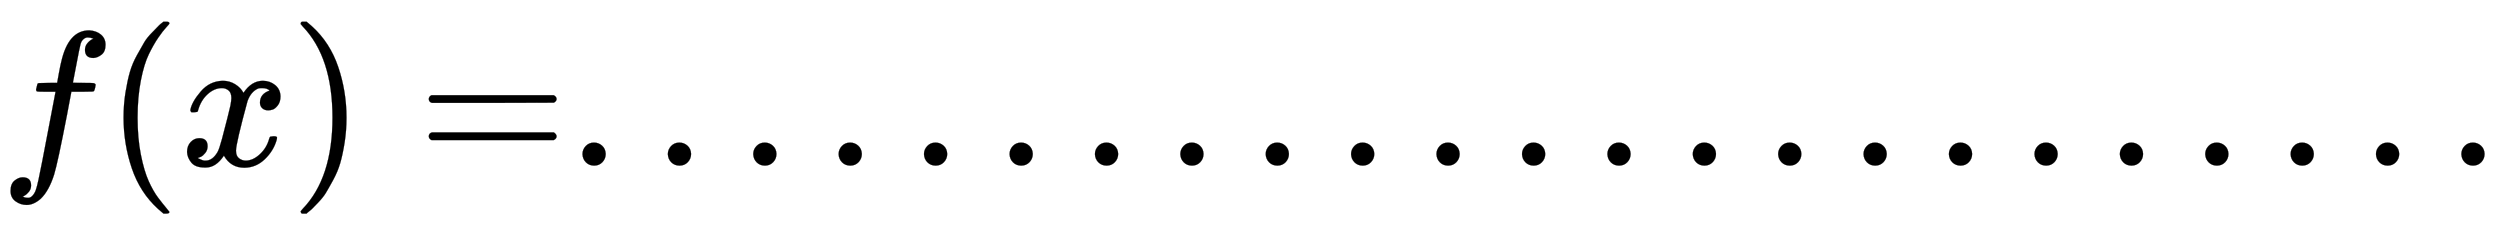 <svg xmlns:xlink="http://www.w3.org/1999/xlink" width="30.264ex" height="2.843ex" style="vertical-align: -0.838ex;" viewBox="0 -863.1 13030.4 1223.9" role="img" focusable="false" xmlns="http://www.w3.org/2000/svg" aria-labelledby="MathJax-SVG-1-Title">
<title id="MathJax-SVG-1-Title">{\displaystyle f(x)=.......................}</title>
<defs aria-hidden="true">
<path stroke-width="1" id="E1-MJMATHI-66" d="M118 -162Q120 -162 124 -164T135 -167T147 -168Q160 -168 171 -155T187 -126Q197 -99 221 27T267 267T289 382V385H242Q195 385 192 387Q188 390 188 397L195 425Q197 430 203 430T250 431Q298 431 298 432Q298 434 307 482T319 540Q356 705 465 705Q502 703 526 683T550 630Q550 594 529 578T487 561Q443 561 443 603Q443 622 454 636T478 657L487 662Q471 668 457 668Q445 668 434 658T419 630Q412 601 403 552T387 469T380 433Q380 431 435 431Q480 431 487 430T498 424Q499 420 496 407T491 391Q489 386 482 386T428 385H372L349 263Q301 15 282 -47Q255 -132 212 -173Q175 -205 139 -205Q107 -205 81 -186T55 -132Q55 -95 76 -78T118 -61Q162 -61 162 -103Q162 -122 151 -136T127 -157L118 -162Z"></path>
<path stroke-width="1" id="E1-MJMAIN-28" d="M94 250Q94 319 104 381T127 488T164 576T202 643T244 695T277 729T302 750H315H319Q333 750 333 741Q333 738 316 720T275 667T226 581T184 443T167 250T184 58T225 -81T274 -167T316 -220T333 -241Q333 -250 318 -250H315H302L274 -226Q180 -141 137 -14T94 250Z"></path>
<path stroke-width="1" id="E1-MJMATHI-78" d="M52 289Q59 331 106 386T222 442Q257 442 286 424T329 379Q371 442 430 442Q467 442 494 420T522 361Q522 332 508 314T481 292T458 288Q439 288 427 299T415 328Q415 374 465 391Q454 404 425 404Q412 404 406 402Q368 386 350 336Q290 115 290 78Q290 50 306 38T341 26Q378 26 414 59T463 140Q466 150 469 151T485 153H489Q504 153 504 145Q504 144 502 134Q486 77 440 33T333 -11Q263 -11 227 52Q186 -10 133 -10H127Q78 -10 57 16T35 71Q35 103 54 123T99 143Q142 143 142 101Q142 81 130 66T107 46T94 41L91 40Q91 39 97 36T113 29T132 26Q168 26 194 71Q203 87 217 139T245 247T261 313Q266 340 266 352Q266 380 251 392T217 404Q177 404 142 372T93 290Q91 281 88 280T72 278H58Q52 284 52 289Z"></path>
<path stroke-width="1" id="E1-MJMAIN-29" d="M60 749L64 750Q69 750 74 750H86L114 726Q208 641 251 514T294 250Q294 182 284 119T261 12T224 -76T186 -143T145 -194T113 -227T90 -246Q87 -249 86 -250H74Q66 -250 63 -250T58 -247T55 -238Q56 -237 66 -225Q221 -64 221 250T66 725Q56 737 55 738Q55 746 60 749Z"></path>
<path stroke-width="1" id="E1-MJMAIN-3D" d="M56 347Q56 360 70 367H707Q722 359 722 347Q722 336 708 328L390 327H72Q56 332 56 347ZM56 153Q56 168 72 173H708Q722 163 722 153Q722 140 707 133H70Q56 140 56 153Z"></path>
<path stroke-width="1" id="E1-MJMAIN-2E" d="M78 60Q78 84 95 102T138 120Q162 120 180 104T199 61Q199 36 182 18T139 0T96 17T78 60Z"></path>
</defs>
<g stroke="currentColor" fill="currentColor" stroke-width="0" transform="matrix(1 0 0 -1 0 0)" aria-hidden="true">
 <use xlink:href="#E1-MJMATHI-66" x="0" y="0"></use>
 <use xlink:href="#E1-MJMAIN-28" x="550" y="0"></use>
 <use xlink:href="#E1-MJMATHI-78" x="940" y="0"></use>
 <use xlink:href="#E1-MJMAIN-29" x="1512" y="0"></use>
 <use xlink:href="#E1-MJMAIN-3D" x="2179" y="0"></use>
 <use xlink:href="#E1-MJMAIN-2E" x="2958" y="0"></use>
 <use xlink:href="#E1-MJMAIN-2E" x="3403" y="0"></use>
 <use xlink:href="#E1-MJMAIN-2E" x="3848" y="0"></use>
 <use xlink:href="#E1-MJMAIN-2E" x="4293" y="0"></use>
 <use xlink:href="#E1-MJMAIN-2E" x="4738" y="0"></use>
 <use xlink:href="#E1-MJMAIN-2E" x="5184" y="0"></use>
 <use xlink:href="#E1-MJMAIN-2E" x="5629" y="0"></use>
 <use xlink:href="#E1-MJMAIN-2E" x="6074" y="0"></use>
 <use xlink:href="#E1-MJMAIN-2E" x="6519" y="0"></use>
 <use xlink:href="#E1-MJMAIN-2E" x="6964" y="0"></use>
 <use xlink:href="#E1-MJMAIN-2E" x="7409" y="0"></use>
 <use xlink:href="#E1-MJMAIN-2E" x="7855" y="0"></use>
 <use xlink:href="#E1-MJMAIN-2E" x="8300" y="0"></use>
 <use xlink:href="#E1-MJMAIN-2E" x="8745" y="0"></use>
 <use xlink:href="#E1-MJMAIN-2E" x="9190" y="0"></use>
 <use xlink:href="#E1-MJMAIN-2E" x="9635" y="0"></use>
 <use xlink:href="#E1-MJMAIN-2E" x="10080" y="0"></use>
 <use xlink:href="#E1-MJMAIN-2E" x="10526" y="0"></use>
 <use xlink:href="#E1-MJMAIN-2E" x="10971" y="0"></use>
 <use xlink:href="#E1-MJMAIN-2E" x="11416" y="0"></use>
 <use xlink:href="#E1-MJMAIN-2E" x="11861" y="0"></use>
 <use xlink:href="#E1-MJMAIN-2E" x="12306" y="0"></use>
 <use xlink:href="#E1-MJMAIN-2E" x="12751" y="0"></use>
</g>
</svg>